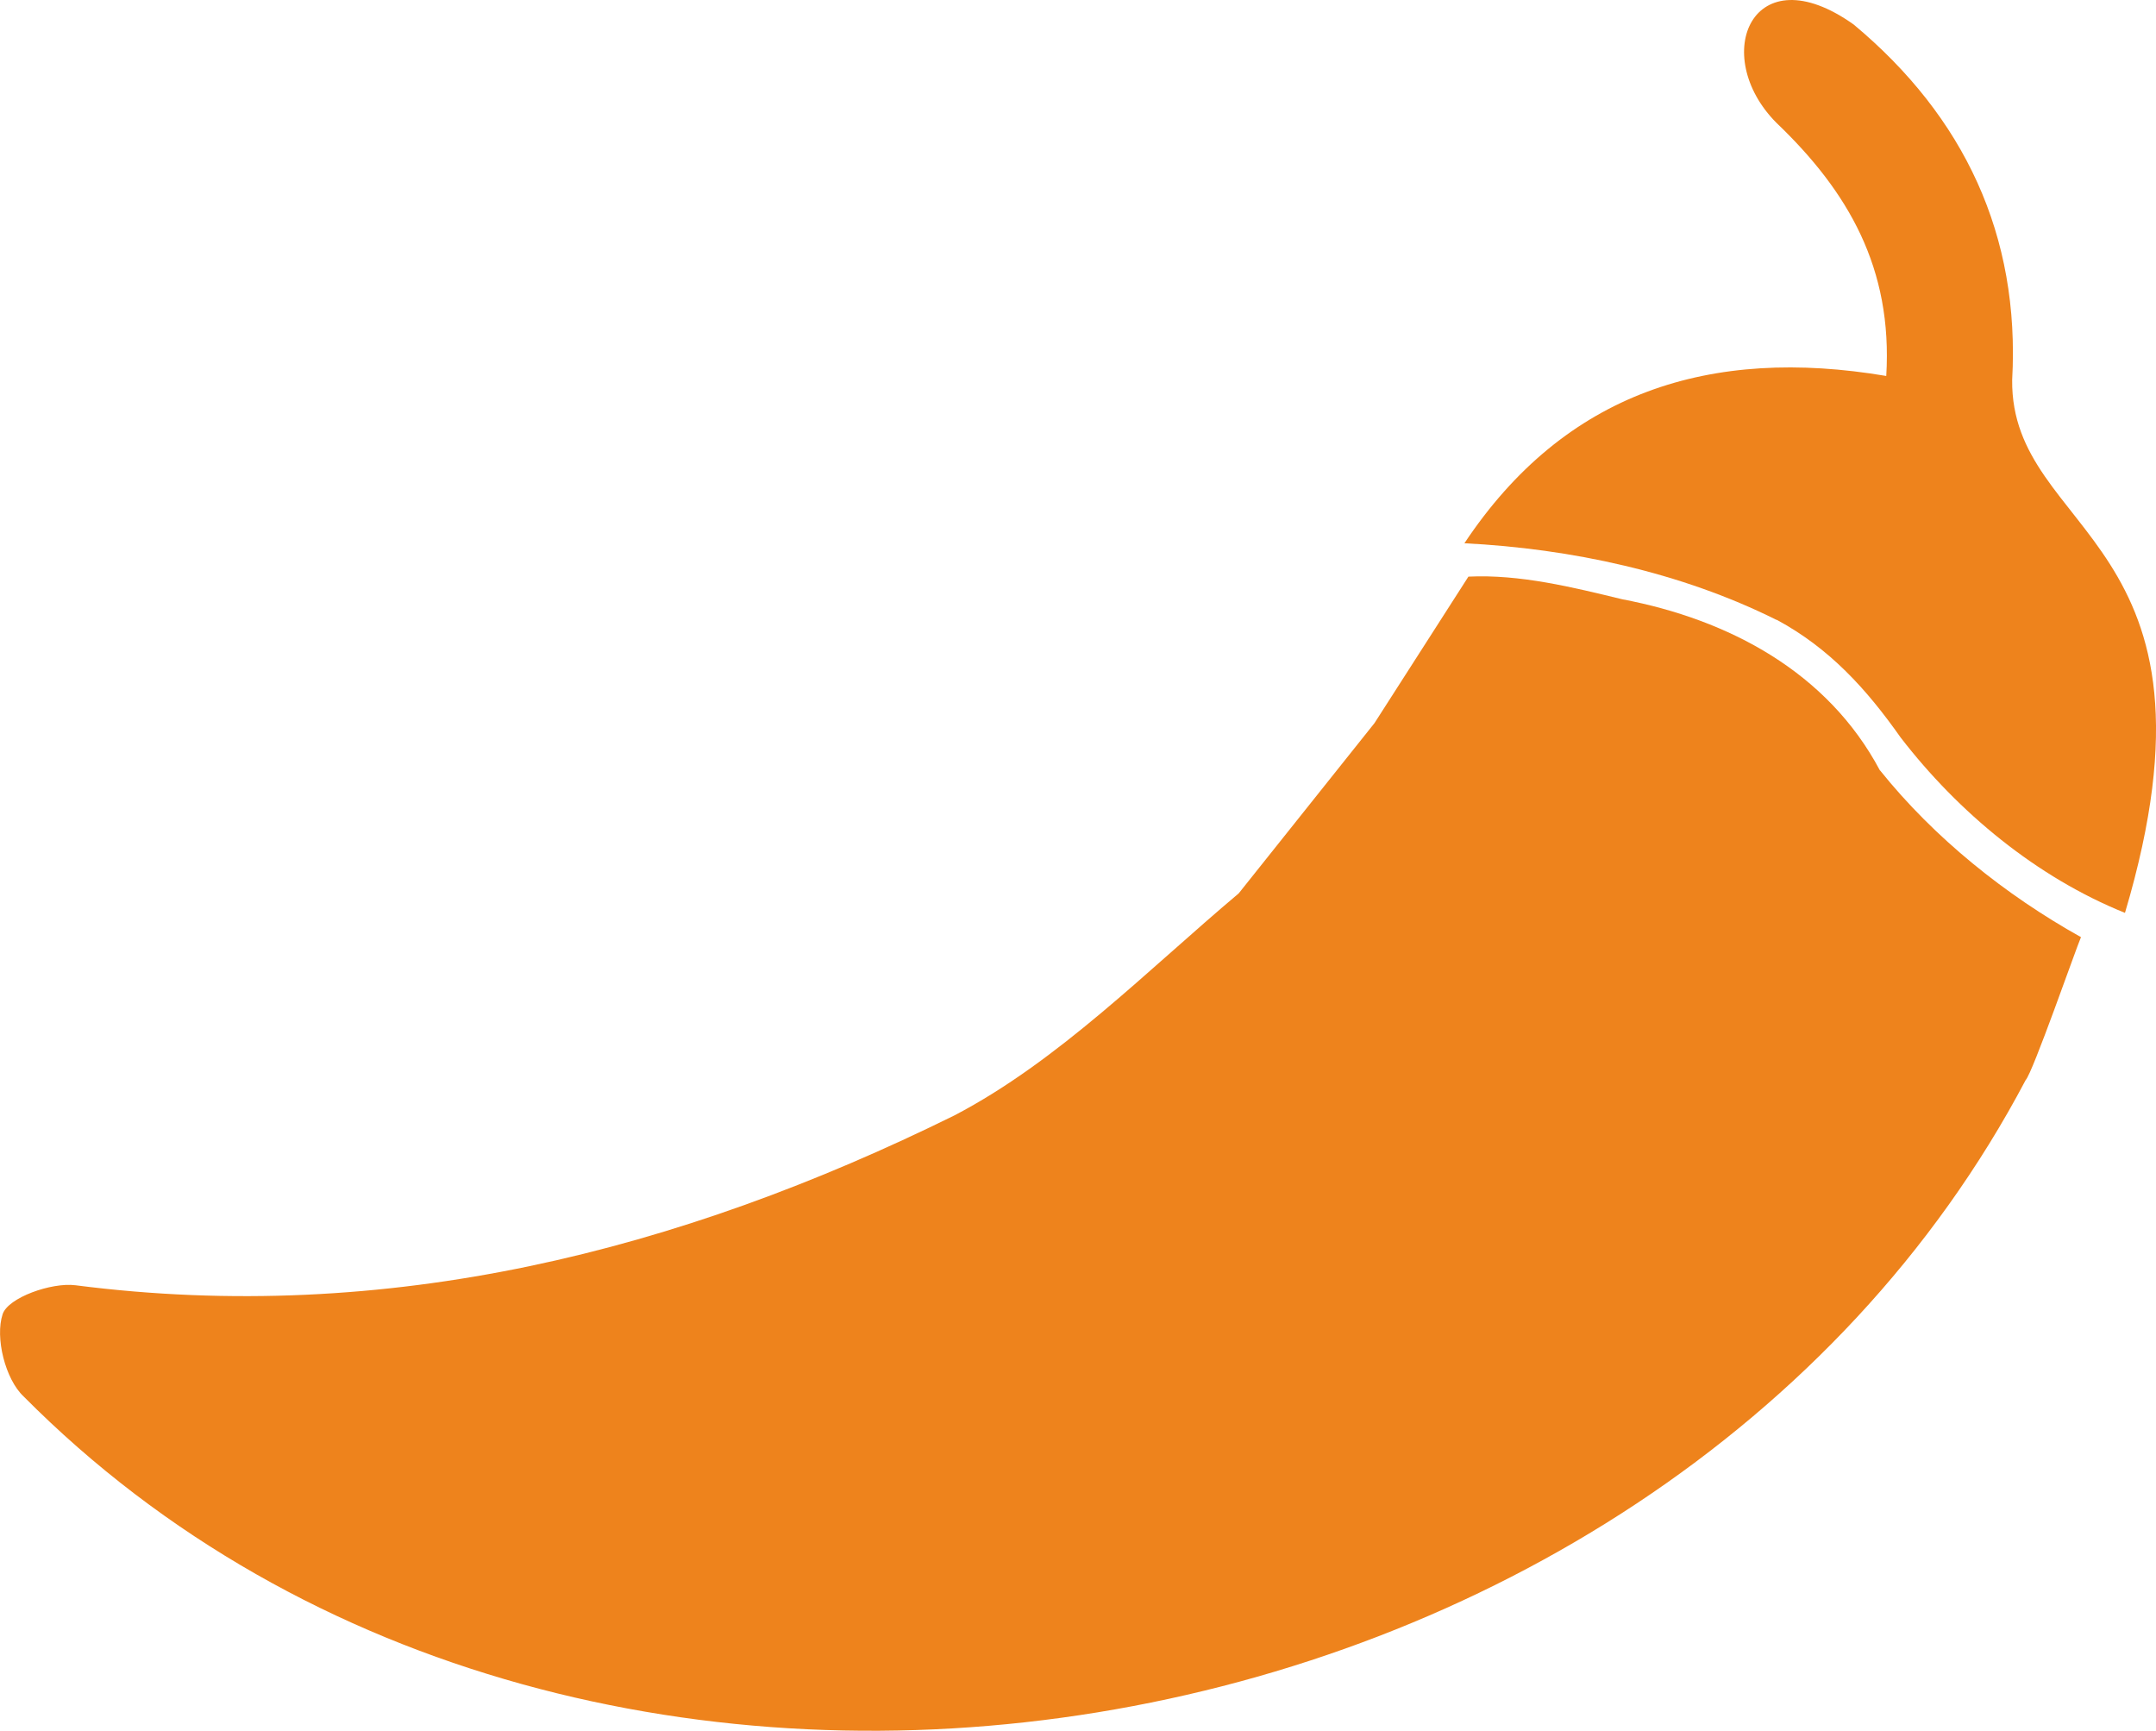 <?xml version="1.0" encoding="UTF-8"?>
<svg id="Livello_2" data-name="Livello 2" xmlns="http://www.w3.org/2000/svg" viewBox="0 0 156.34 125.5">
  <defs>
    <style>
      .cls-1 {
        fill: #ee831c;
      }
    </style>
  </defs>
  <g id="Livello_1-2" data-name="Livello 1">
    <g>
      <path class="cls-1" d="M128.84,44.94c3.83,2.07,6.5,5.01,8.98,8.53,4.19,5.44,9.87,10.14,16.27,12.72,8.11-27.26-8.3-27.3-8.18-38.64.58-10.48-3.47-19.08-11.49-25.77-7.32-5.21-10.49,2.2-5.61,7.12,5.21,4.98,8.44,10.55,7.97,18.36-12.73-2.15-23.29,1.15-30.59,12.13,7.71.39,15.69,2.09,22.64,5.56Z"/>
      <path class="cls-1" d="M136.32,55.86c-3.79-7.13-10.95-10.94-18.69-12.41-3.59-.87-7.41-1.82-11.15-1.64l-6.81,10.62c-3.52,4.41-6.68,8.38-9.85,12.35-6.62,5.57-13.07,12.16-20.62,16.1-19.98,9.85-41.1,15.22-63.73,12.31-1.74-.22-4.89.9-5.28,2.1-.56,1.69.19,4.71,1.52,5.96,40.77,41.07,118.47,27.67,145.18-22.94h0c.5-.5,3.64-9.51,4.01-10.36-5.48-3.06-10.63-7.18-14.57-12.09Z"/>
    </g>
  </g>
</svg>